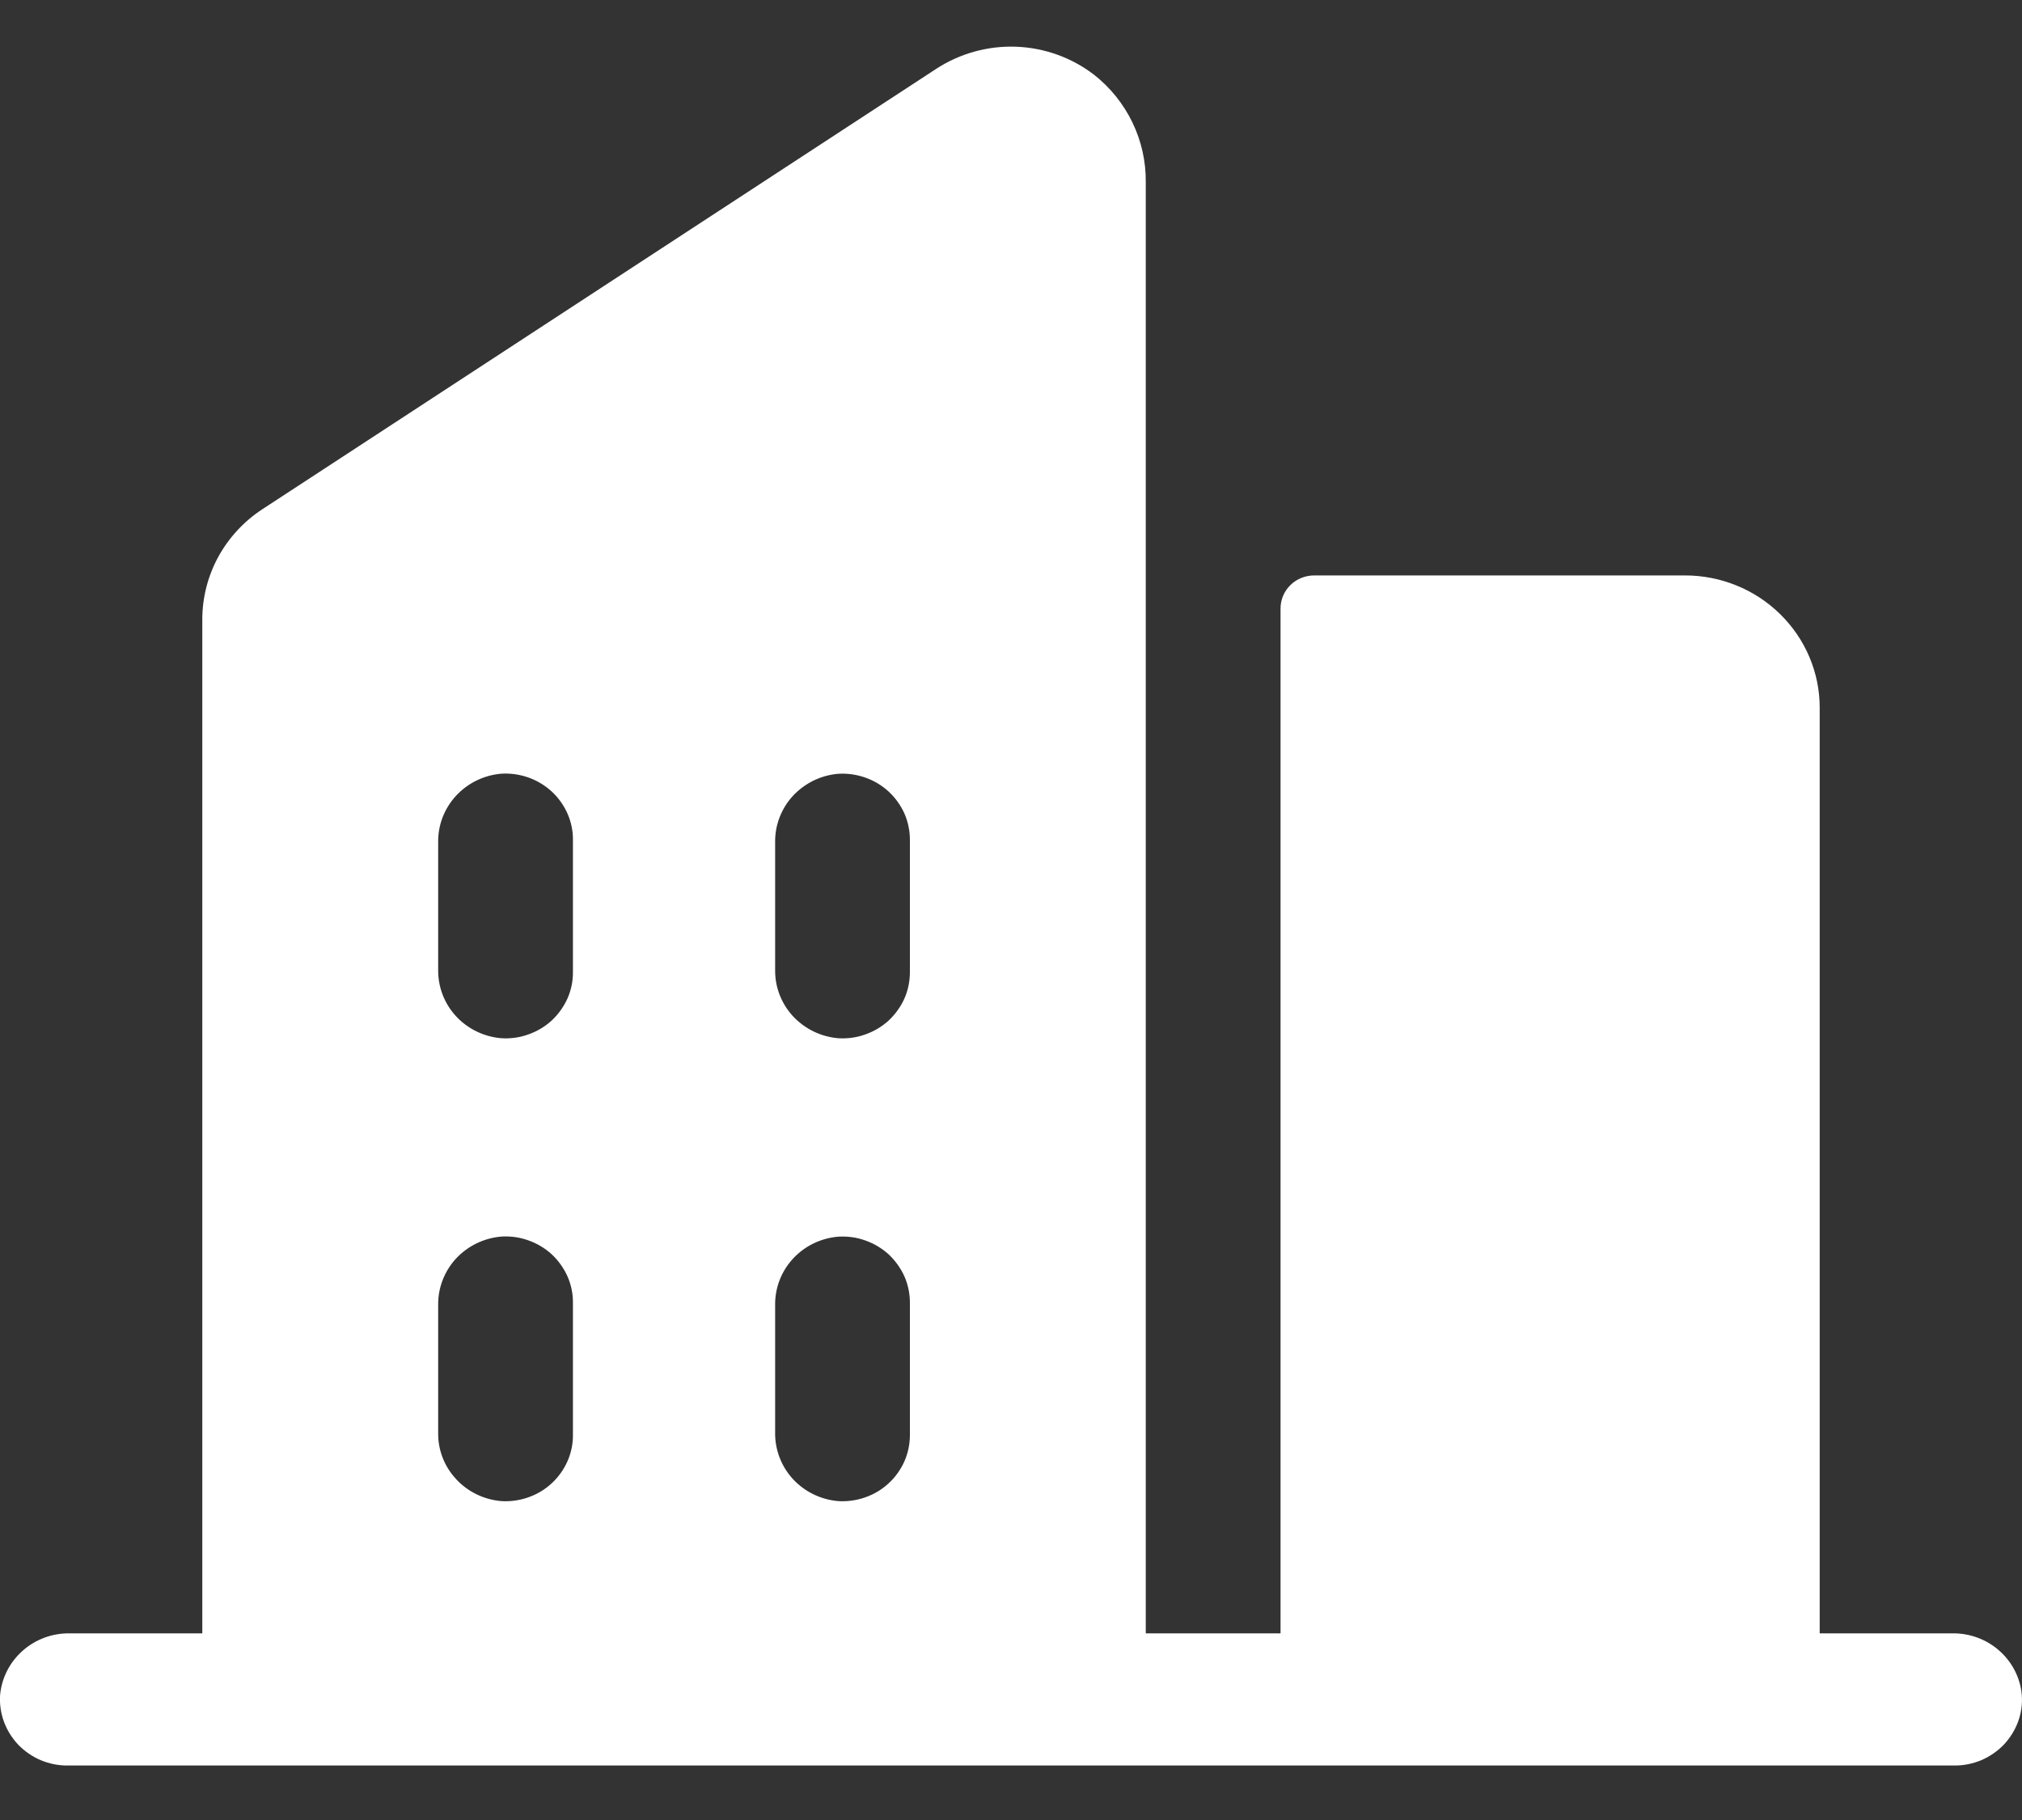 <svg width="20" height="18" viewBox="0 0 20 18" fill="none" xmlns="http://www.w3.org/2000/svg">
<rect x="0" y="0" width="20" height="18" fill="#333333" stroke="none"/>
<path d="M19.309 16.154H17.999V6.998C17.999 6.652 17.858 6.319 17.608 6.074C17.358 5.828 17.019 5.691 16.666 5.691H13C12.911 5.691 12.826 5.725 12.764 5.786C12.701 5.848 12.666 5.931 12.666 6.018V16.154H11.333V1.801C11.335 1.597 11.29 1.395 11.201 1.211C11.112 1.027 10.982 0.865 10.82 0.738C10.599 0.569 10.329 0.472 10.049 0.462C9.769 0.452 9.493 0.529 9.26 0.681L2.594 5.037C2.412 5.156 2.262 5.319 2.158 5.509C2.055 5.699 2.001 5.911 2.001 6.127V16.154H0.691C0.518 16.151 0.351 16.213 0.224 16.326C0.096 16.439 0.016 16.596 0.001 16.764C-0.005 16.854 0.008 16.943 0.039 17.028C0.07 17.112 0.118 17.189 0.18 17.255C0.243 17.32 0.318 17.372 0.402 17.408C0.486 17.443 0.577 17.462 0.668 17.461H19.332C19.423 17.462 19.514 17.443 19.598 17.408C19.682 17.372 19.757 17.32 19.82 17.255C19.882 17.189 19.93 17.112 19.961 17.028C19.992 16.943 20.005 16.854 19.998 16.764C19.984 16.596 19.904 16.439 19.776 16.326C19.649 16.213 19.482 16.151 19.309 16.154ZM5.667 14.192C5.668 14.281 5.649 14.37 5.613 14.452C5.576 14.535 5.523 14.609 5.457 14.67C5.39 14.732 5.311 14.779 5.225 14.809C5.139 14.839 5.048 14.852 4.957 14.846C4.785 14.831 4.625 14.753 4.51 14.627C4.394 14.502 4.331 14.338 4.334 14.169V12.906C4.332 12.737 4.395 12.573 4.51 12.448C4.626 12.323 4.785 12.245 4.957 12.23C5.048 12.224 5.139 12.236 5.225 12.267C5.311 12.297 5.39 12.344 5.457 12.405C5.523 12.467 5.576 12.541 5.613 12.623C5.649 12.706 5.668 12.794 5.667 12.884V14.192ZM5.667 9.614C5.668 9.704 5.649 9.793 5.613 9.875C5.576 9.957 5.523 10.031 5.457 10.093C5.39 10.154 5.311 10.201 5.225 10.231C5.139 10.262 5.048 10.274 4.957 10.268C4.785 10.253 4.625 10.175 4.51 10.05C4.394 9.924 4.332 9.76 4.334 9.591V8.328C4.332 8.159 4.395 7.996 4.51 7.871C4.626 7.745 4.785 7.667 4.957 7.652C5.048 7.646 5.139 7.659 5.225 7.689C5.311 7.719 5.39 7.767 5.457 7.828C5.523 7.889 5.576 7.963 5.613 8.046C5.649 8.128 5.668 8.217 5.667 8.306V9.614ZM9 14.192C9 14.281 8.982 14.37 8.946 14.452C8.909 14.535 8.856 14.609 8.79 14.67C8.723 14.732 8.644 14.779 8.558 14.809C8.472 14.839 8.381 14.852 8.289 14.846C8.118 14.831 7.958 14.753 7.843 14.628C7.728 14.503 7.665 14.339 7.667 14.171V12.906C7.665 12.737 7.728 12.574 7.843 12.449C7.959 12.323 8.118 12.246 8.289 12.231C8.381 12.225 8.472 12.237 8.558 12.268C8.644 12.298 8.723 12.345 8.79 12.406C8.856 12.468 8.909 12.542 8.946 12.624C8.982 12.706 9 12.795 9 12.885V14.192ZM9 9.614C9 9.704 8.982 9.793 8.946 9.875C8.909 9.957 8.856 10.031 8.79 10.093C8.723 10.154 8.644 10.201 8.558 10.231C8.472 10.262 8.381 10.274 8.289 10.268C8.118 10.253 7.959 10.175 7.843 10.05C7.728 9.925 7.665 9.762 7.667 9.593V8.328C7.665 8.16 7.728 7.996 7.843 7.871C7.959 7.746 8.118 7.668 8.289 7.653C8.381 7.647 8.472 7.66 8.558 7.69C8.644 7.72 8.723 7.767 8.79 7.829C8.856 7.89 8.909 7.964 8.946 8.046C8.982 8.129 9 8.218 9 8.307V9.614Z" fill="white"/>
</svg>
